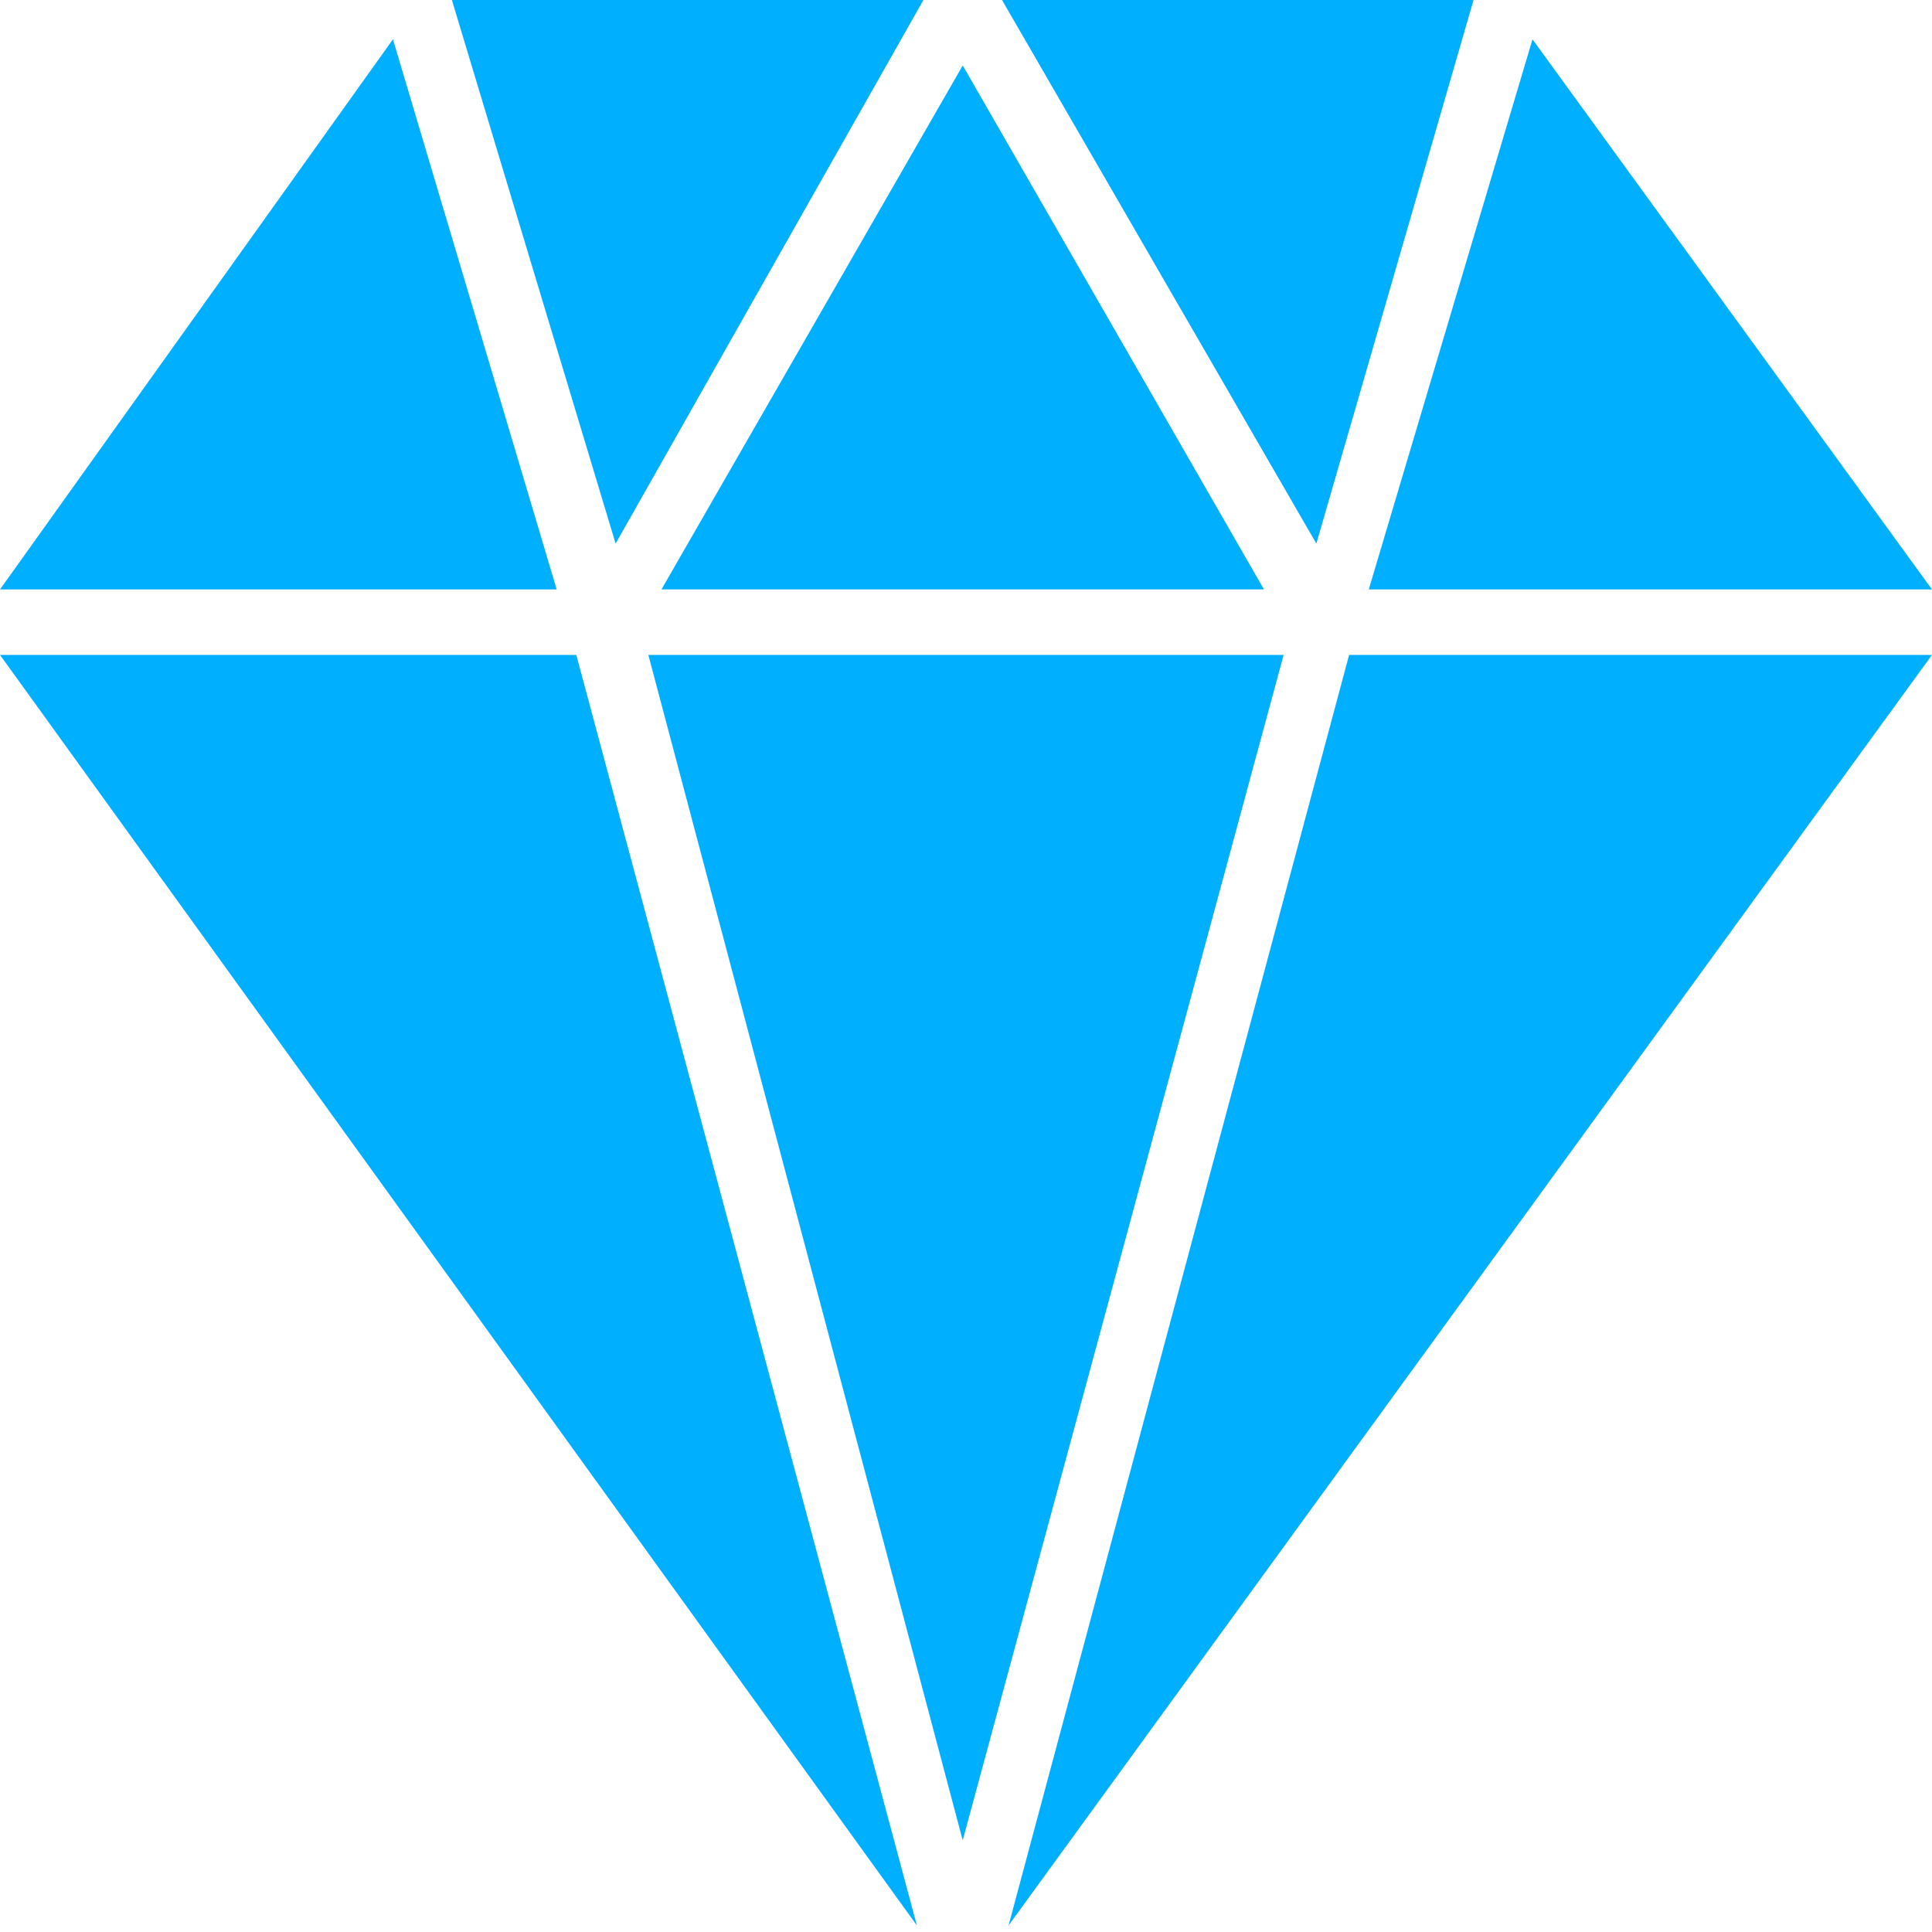 <svg width="64" height="64" viewBox="0 0 64 64" fill="none" xmlns="http://www.w3.org/2000/svg">
<path d="M21.477 21.695L31.891 60.963L42.522 21.695H21.477Z" fill="#01AFFF"/>
<path d="M41.871 19.525L31.892 2.169L21.912 19.525H41.871Z" fill="#01AFFF"/>
<path d="M48.813 0H33.193L43.606 18.007L48.813 0Z" fill="#01AFFF"/>
<path d="M64 19.526L50.766 1.302L45.342 19.526H64Z" fill="#01AFFF"/>
<path d="M30.59 0H14.969L20.393 18.007L30.59 0Z" fill="#01AFFF"/>
<path d="M13.017 1.302L0 19.526H18.441L13.017 1.302Z" fill="#01AFFF"/>
<path d="M0 21.695L30.373 63.783L19.091 21.695H0Z" fill="#01AFFF"/>
<path d="M33.41 63.783L64 21.695H44.691L33.41 63.783Z" fill="#01AFFF"/>
</svg>

